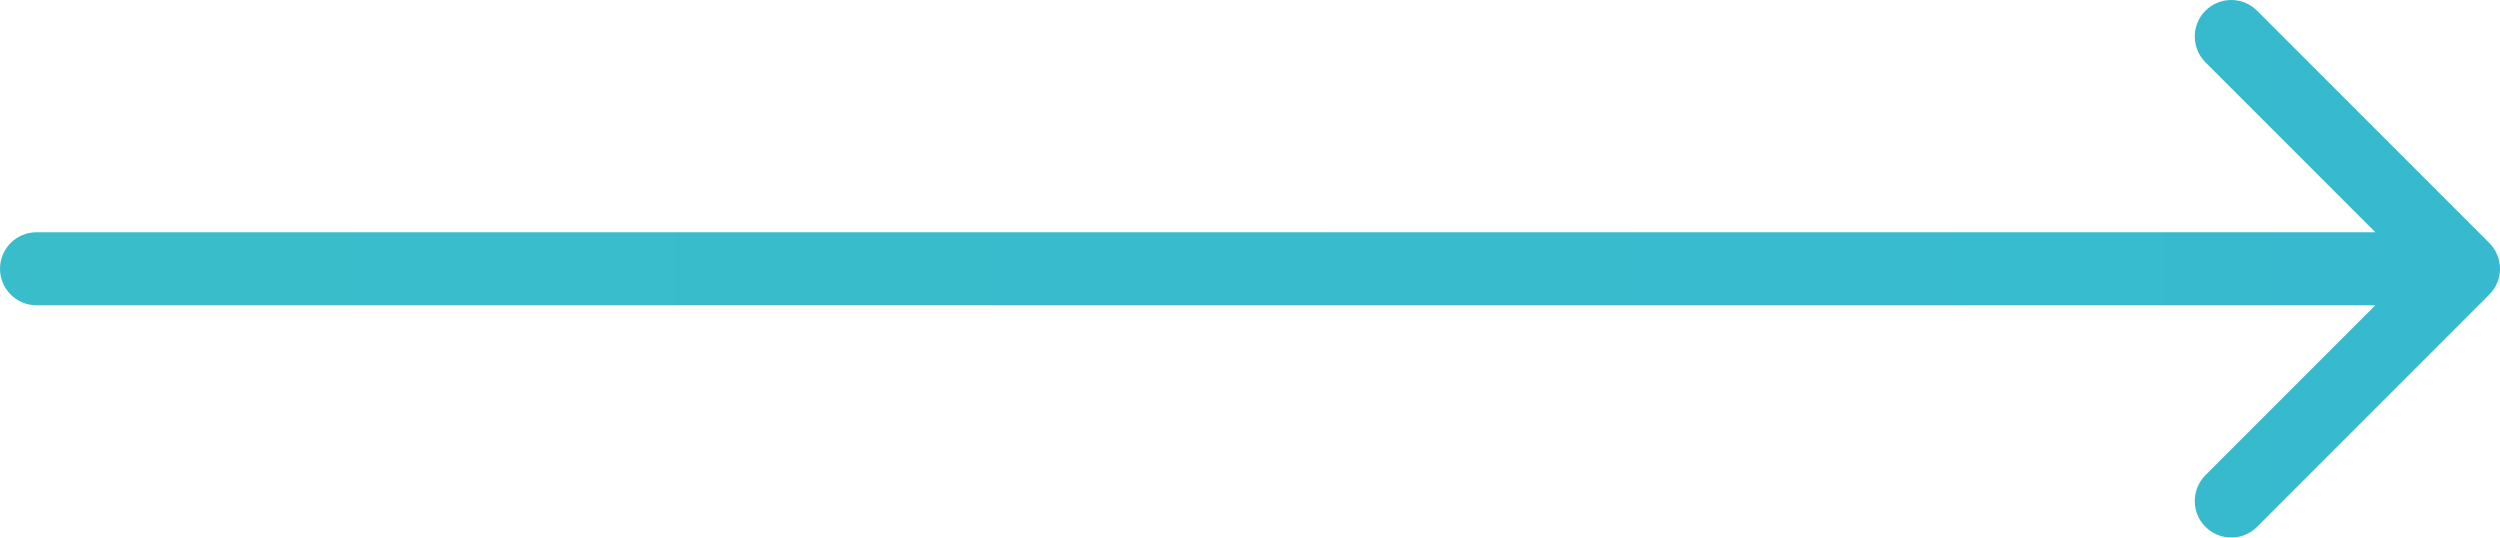 <?xml version="1.0" encoding="UTF-8"?> <svg xmlns="http://www.w3.org/2000/svg" width="274" height="59" viewBox="0 0 274 59" fill="none"> <path fill-rule="evenodd" clip-rule="evenodd" d="M247.373 1.172L272.828 26.627C274.391 28.189 274.391 30.722 272.828 32.284L247.373 57.74C245.81 59.302 243.278 59.302 241.716 57.74C240.154 56.178 240.154 53.645 241.716 52.083L260.343 33.456H4C1.791 33.456 0 31.665 0 29.456C0 27.247 1.791 25.456 4 25.456H260.343L241.716 6.828C240.154 5.266 240.154 2.734 241.716 1.172C243.278 -0.391 245.81 -0.391 247.373 1.172Z" fill="url(#paint0_linear_105_1707)"></path> <defs> <linearGradient id="paint0_linear_105_1707" x1="4" y1="29.456" x2="284" y2="29.456" gradientUnits="userSpaceOnUse"> <stop stop-color="#39BDCB"></stop> <stop offset="1" stop-color="#37BACF"></stop> </linearGradient> </defs> </svg> 